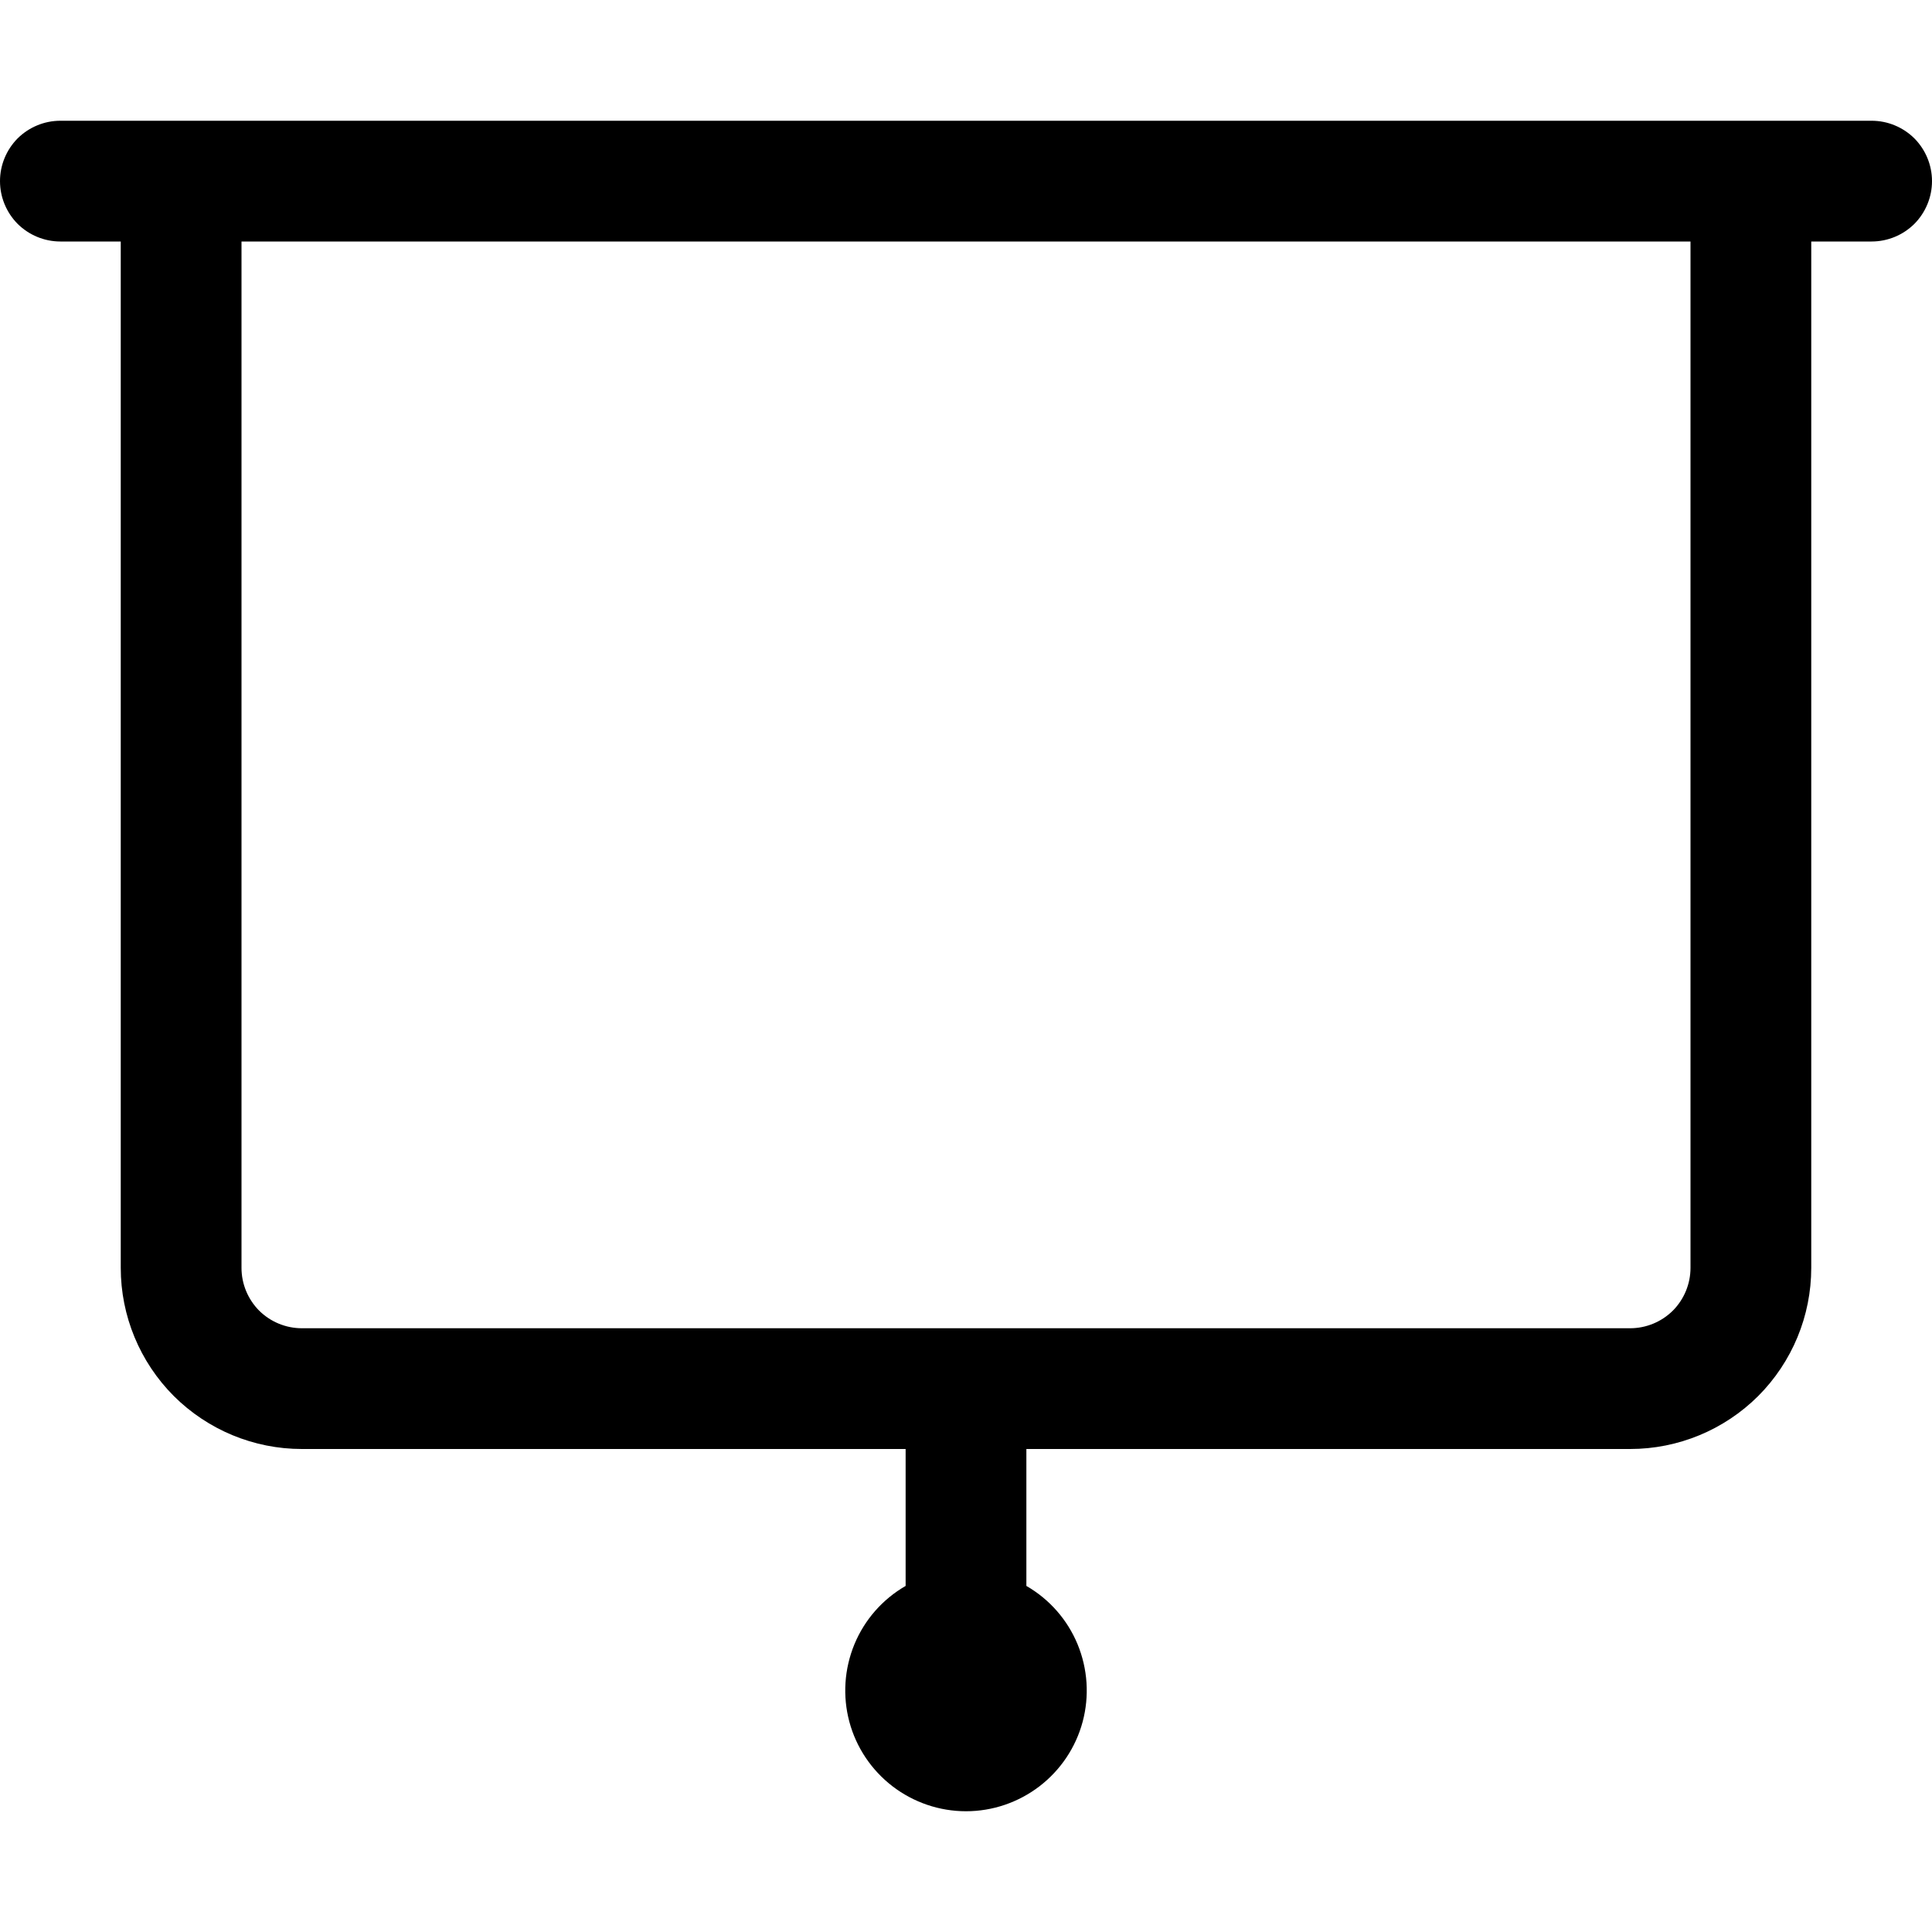 <svg width="16" height="16" viewBox="0 0 16 16" fill="none" xmlns="http://www.w3.org/2000/svg">
<g clip-path="url(#clip0_12436_47306)">
<path fill-rule="evenodd" clip-rule="evenodd" d="M8.5 13.134V12H13.5C13.898 12 14.279 11.842 14.561 11.561C14.842 11.279 15 10.898 15 10.5V2H15.5C15.633 2 15.76 1.947 15.854 1.854C15.947 1.76 16 1.633 16 1.5C16 1.367 15.947 1.24 15.854 1.146C15.76 1.053 15.633 1 15.5 1H0.5C0.367 1 0.24 1.053 0.146 1.146C0.053 1.24 0 1.367 0 1.5C0 1.633 0.053 1.76 0.146 1.854C0.24 1.947 0.367 2 0.5 2H1V10.5C1 10.898 1.158 11.279 1.439 11.561C1.721 11.842 2.102 12 2.5 12H7.5V13.134C7.309 13.244 7.16 13.414 7.076 13.617C6.992 13.821 6.977 14.046 7.034 14.259C7.091 14.472 7.217 14.659 7.391 14.793C7.566 14.927 7.78 15 8 15C8.22 15 8.434 14.927 8.609 14.793C8.783 14.659 8.909 14.472 8.966 14.259C9.023 14.046 9.008 13.821 8.924 13.617C8.84 13.414 8.691 13.244 8.5 13.134ZM2 2V10.5C2 10.633 2.053 10.76 2.146 10.854C2.24 10.947 2.367 11 2.5 11H13.5C13.633 11 13.76 10.947 13.854 10.854C13.947 10.76 14 10.633 14 10.5V2H2Z" fill="#3355FF" style="fill:#3355FF;fill:color(display-p3 0.2 0.333 1);fill-opacity:1;"/>
</g>
<defs>
<clipPath id="clip0_12436_47306">
<rect width="16" height="16" fill="white" style="fill:white;fill-opacity:1;"/>
</clipPath>
</defs>
</svg>

